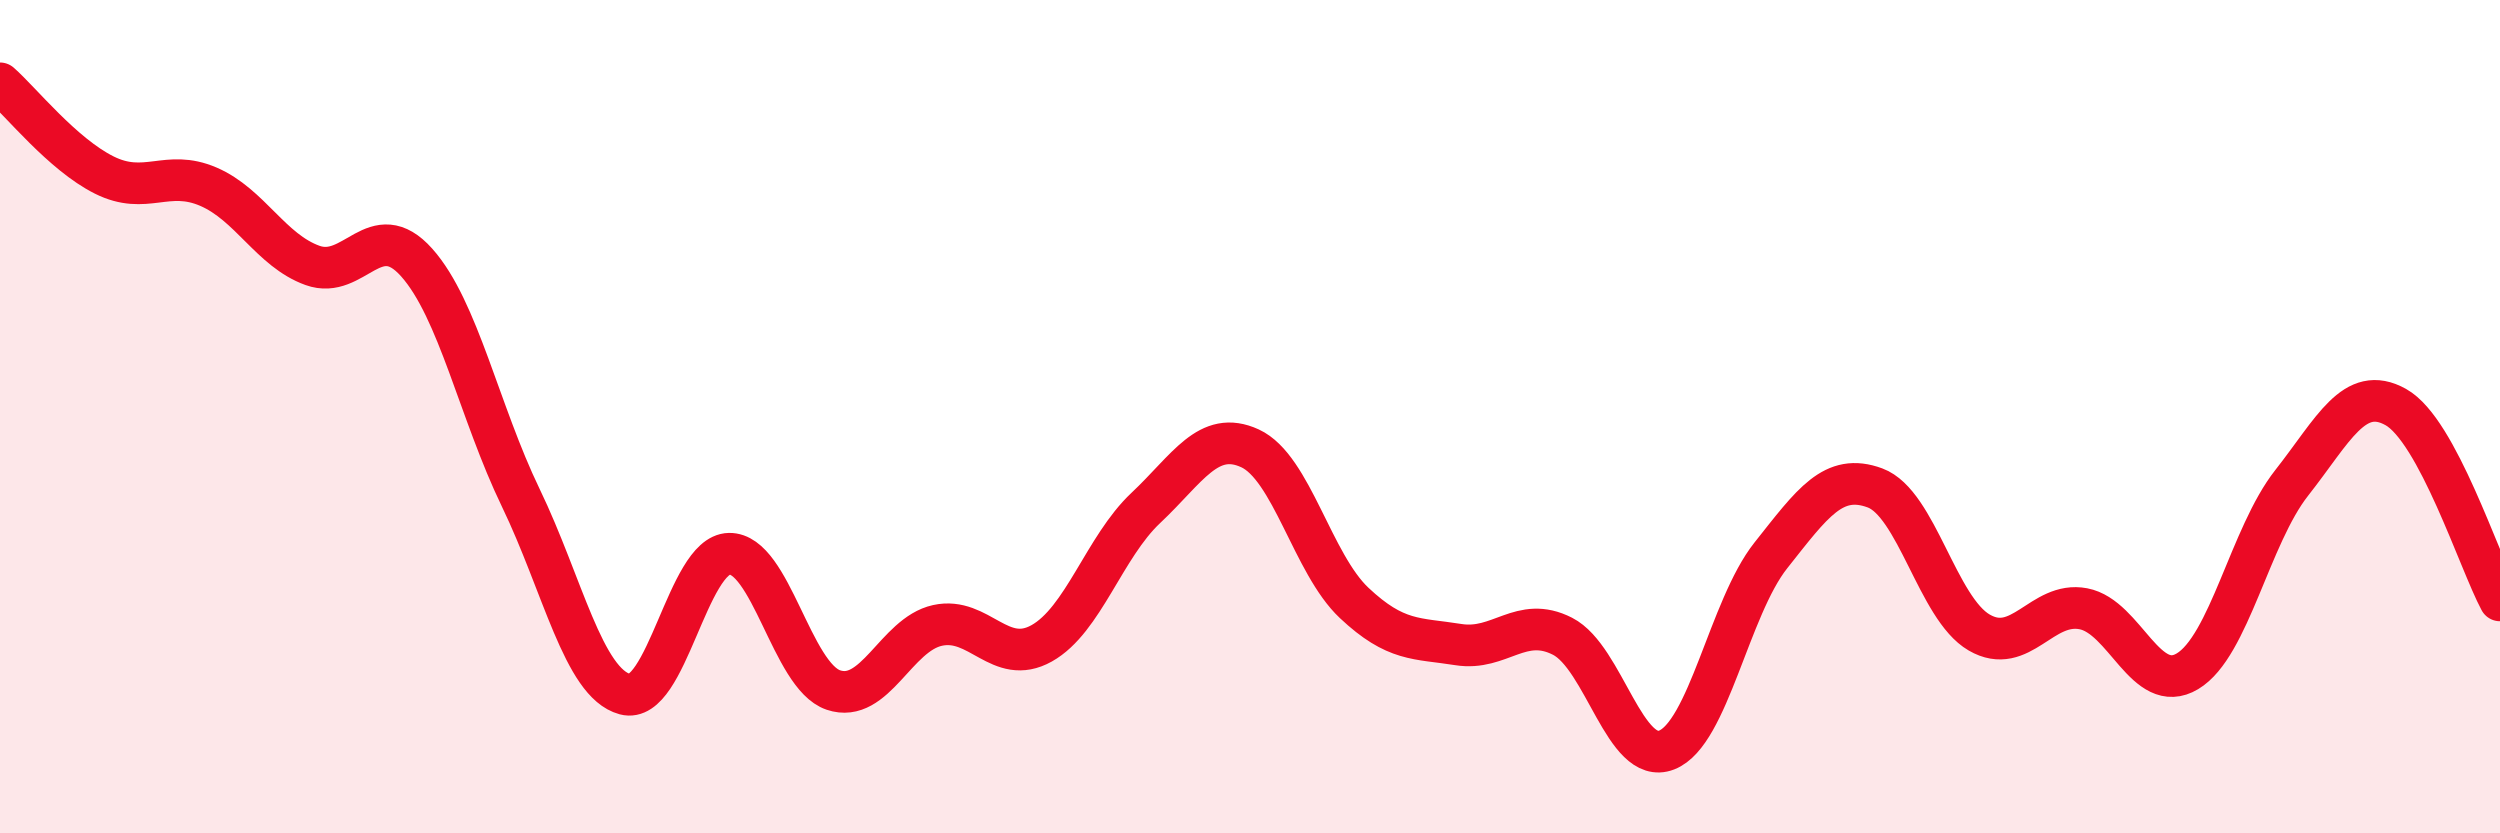 
    <svg width="60" height="20" viewBox="0 0 60 20" xmlns="http://www.w3.org/2000/svg">
      <path
        d="M 0,2 C 0.5,2.44 1.5,3.7 2.5,4.2 C 3.5,4.7 4,4.05 5,4.48 C 6,4.91 6.5,6.01 7.5,6.37 C 8.5,6.73 9,5.18 10,6.3 C 11,7.42 11.5,9.88 12.5,11.95 C 13.5,14.02 14,16.39 15,16.66 C 16,16.93 16.5,13.31 17.5,13.29 C 18.5,13.27 19,16.22 20,16.56 C 21,16.9 21.5,15.23 22.5,15.01 C 23.5,14.79 24,16 25,15.44 C 26,14.88 26.5,13.13 27.5,12.19 C 28.5,11.25 29,10.3 30,10.76 C 31,11.22 31.5,13.53 32.5,14.47 C 33.5,15.41 34,15.31 35,15.47 C 36,15.63 36.5,14.76 37.5,15.27 C 38.5,15.78 39,18.39 40,18 C 41,17.61 41.5,14.59 42.5,13.33 C 43.5,12.07 44,11.34 45,11.71 C 46,12.08 46.5,14.6 47.5,15.18 C 48.5,15.76 49,14.42 50,14.61 C 51,14.8 51.5,16.71 52.5,16.11 C 53.5,15.51 54,12.86 55,11.59 C 56,10.32 56.5,9.21 57.5,9.77 C 58.5,10.33 59.5,13.48 60,14.41L60 20L0 20Z"
        fill="#EB0A25"
        opacity="0.1"
        stroke-linecap="round"
        stroke-linejoin="round"
      />
      <path
        d="M 0,2 C 0.5,2.44 1.5,3.7 2.5,4.2 C 3.5,4.7 4,4.05 5,4.48 C 6,4.91 6.5,6.01 7.5,6.37 C 8.5,6.73 9,5.18 10,6.3 C 11,7.42 11.5,9.88 12.5,11.95 C 13.5,14.02 14,16.39 15,16.66 C 16,16.93 16.5,13.31 17.5,13.29 C 18.5,13.27 19,16.22 20,16.56 C 21,16.9 21.5,15.23 22.5,15.01 C 23.5,14.79 24,16 25,15.44 C 26,14.88 26.5,13.13 27.5,12.19 C 28.5,11.25 29,10.3 30,10.76 C 31,11.22 31.5,13.53 32.5,14.47 C 33.5,15.41 34,15.31 35,15.47 C 36,15.63 36.5,14.76 37.5,15.27 C 38.5,15.78 39,18.39 40,18 C 41,17.61 41.5,14.59 42.5,13.33 C 43.5,12.07 44,11.34 45,11.71 C 46,12.08 46.5,14.6 47.5,15.18 C 48.5,15.76 49,14.42 50,14.61 C 51,14.8 51.5,16.71 52.5,16.11 C 53.5,15.51 54,12.86 55,11.59 C 56,10.32 56.5,9.21 57.5,9.77 C 58.5,10.33 59.5,13.48 60,14.41"
        stroke="#EB0A25"
        stroke-width="1"
        fill="none"
        stroke-linecap="round"
        stroke-linejoin="round"
      />
    </svg>
  
